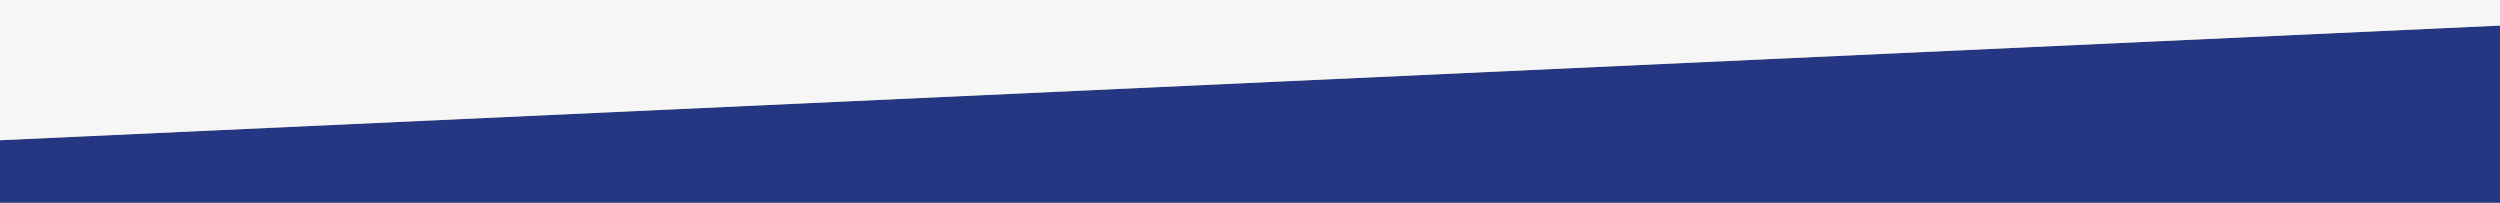 <?xml version="1.0" encoding="UTF-8"?>
<svg id="Calque_1" data-name="Calque 1" xmlns="http://www.w3.org/2000/svg" viewBox="0 0 1415.25 114.74">
  <rect x="0" y="0" width="1415.25" height="114.74" fill="#808080" stroke="none"/>
  <defs>
    <style>
      .cls-1 {
        fill: #253783;
      }

      .cls-2 {
        fill: #f6f6f6;
      }
    </style>
  </defs>
  <polygon class="cls-1" points="0 115.74 1415.25 115.74 1415.25 14.48 0 79.38 0 115.74"/>
  <polygon class="cls-2" points="0 0 0 79.38 1415.25 14.48 1415.25 0 0 0"/>
</svg>